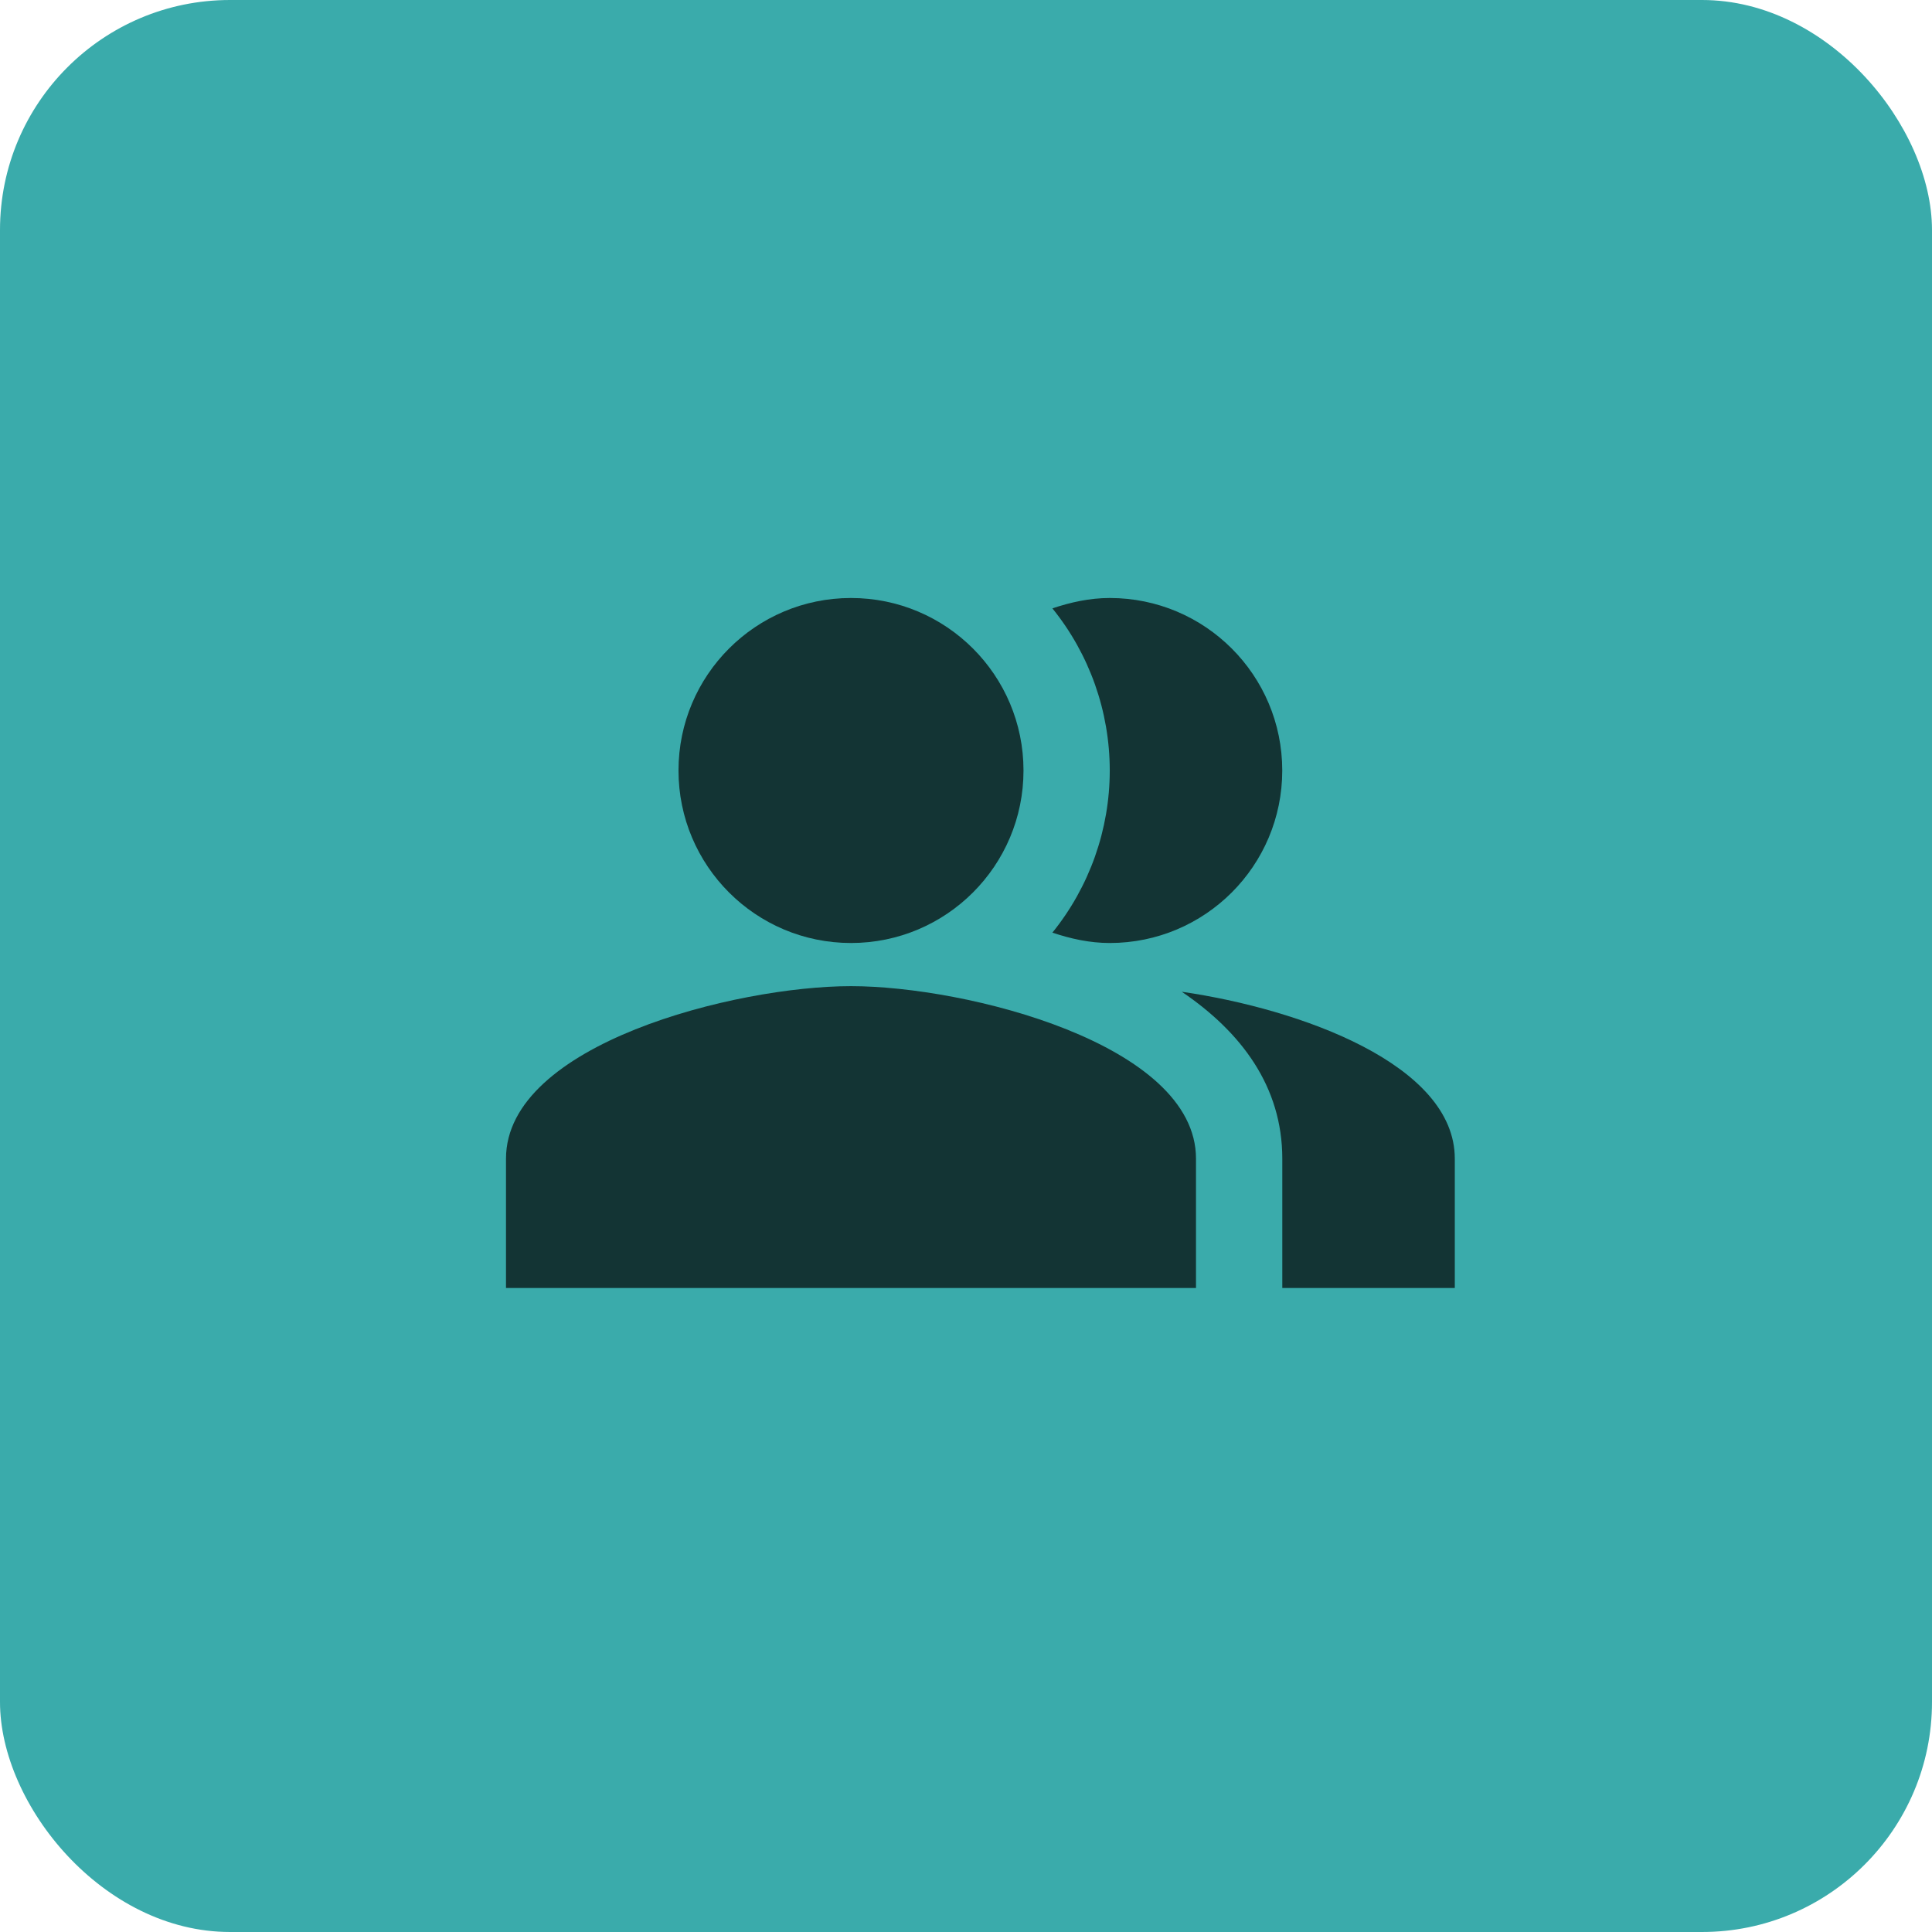 <?xml version="1.0" encoding="UTF-8"?> <svg xmlns="http://www.w3.org/2000/svg" width="42" height="42" viewBox="0 0 42 42" fill="none"><rect width="42" height="42" rx="5" fill="#3AABAB"></rect><path fill-rule="evenodd" clip-rule="evenodd" d="M25.691 21.56C26.976 22.431 27.876 23.613 27.876 25.188V28H31.626V25.188C31.626 23.144 28.279 21.935 25.691 21.56Z" fill="#133434"></path><path d="M18.5 20.5C20.571 20.5 22.25 18.821 22.25 16.75C22.25 14.679 20.571 13 18.5 13C16.429 13 14.75 14.679 14.75 16.75C14.75 18.821 16.429 20.5 18.5 20.5Z" fill="#133434"></path><path fill-rule="evenodd" clip-rule="evenodd" d="M24.125 20.5C26.197 20.5 27.875 18.822 27.875 16.75C27.875 14.678 26.197 13 24.125 13C23.684 13 23.272 13.094 22.878 13.225C23.685 14.223 24.125 15.467 24.125 16.75C24.125 18.033 23.685 19.277 22.878 20.275C23.272 20.406 23.684 20.5 24.125 20.5ZM18.5 21.438C15.997 21.438 11 22.694 11 25.188V28H26V25.188C26 22.694 21.003 21.438 18.5 21.438Z" fill="#133434"></path></svg> 